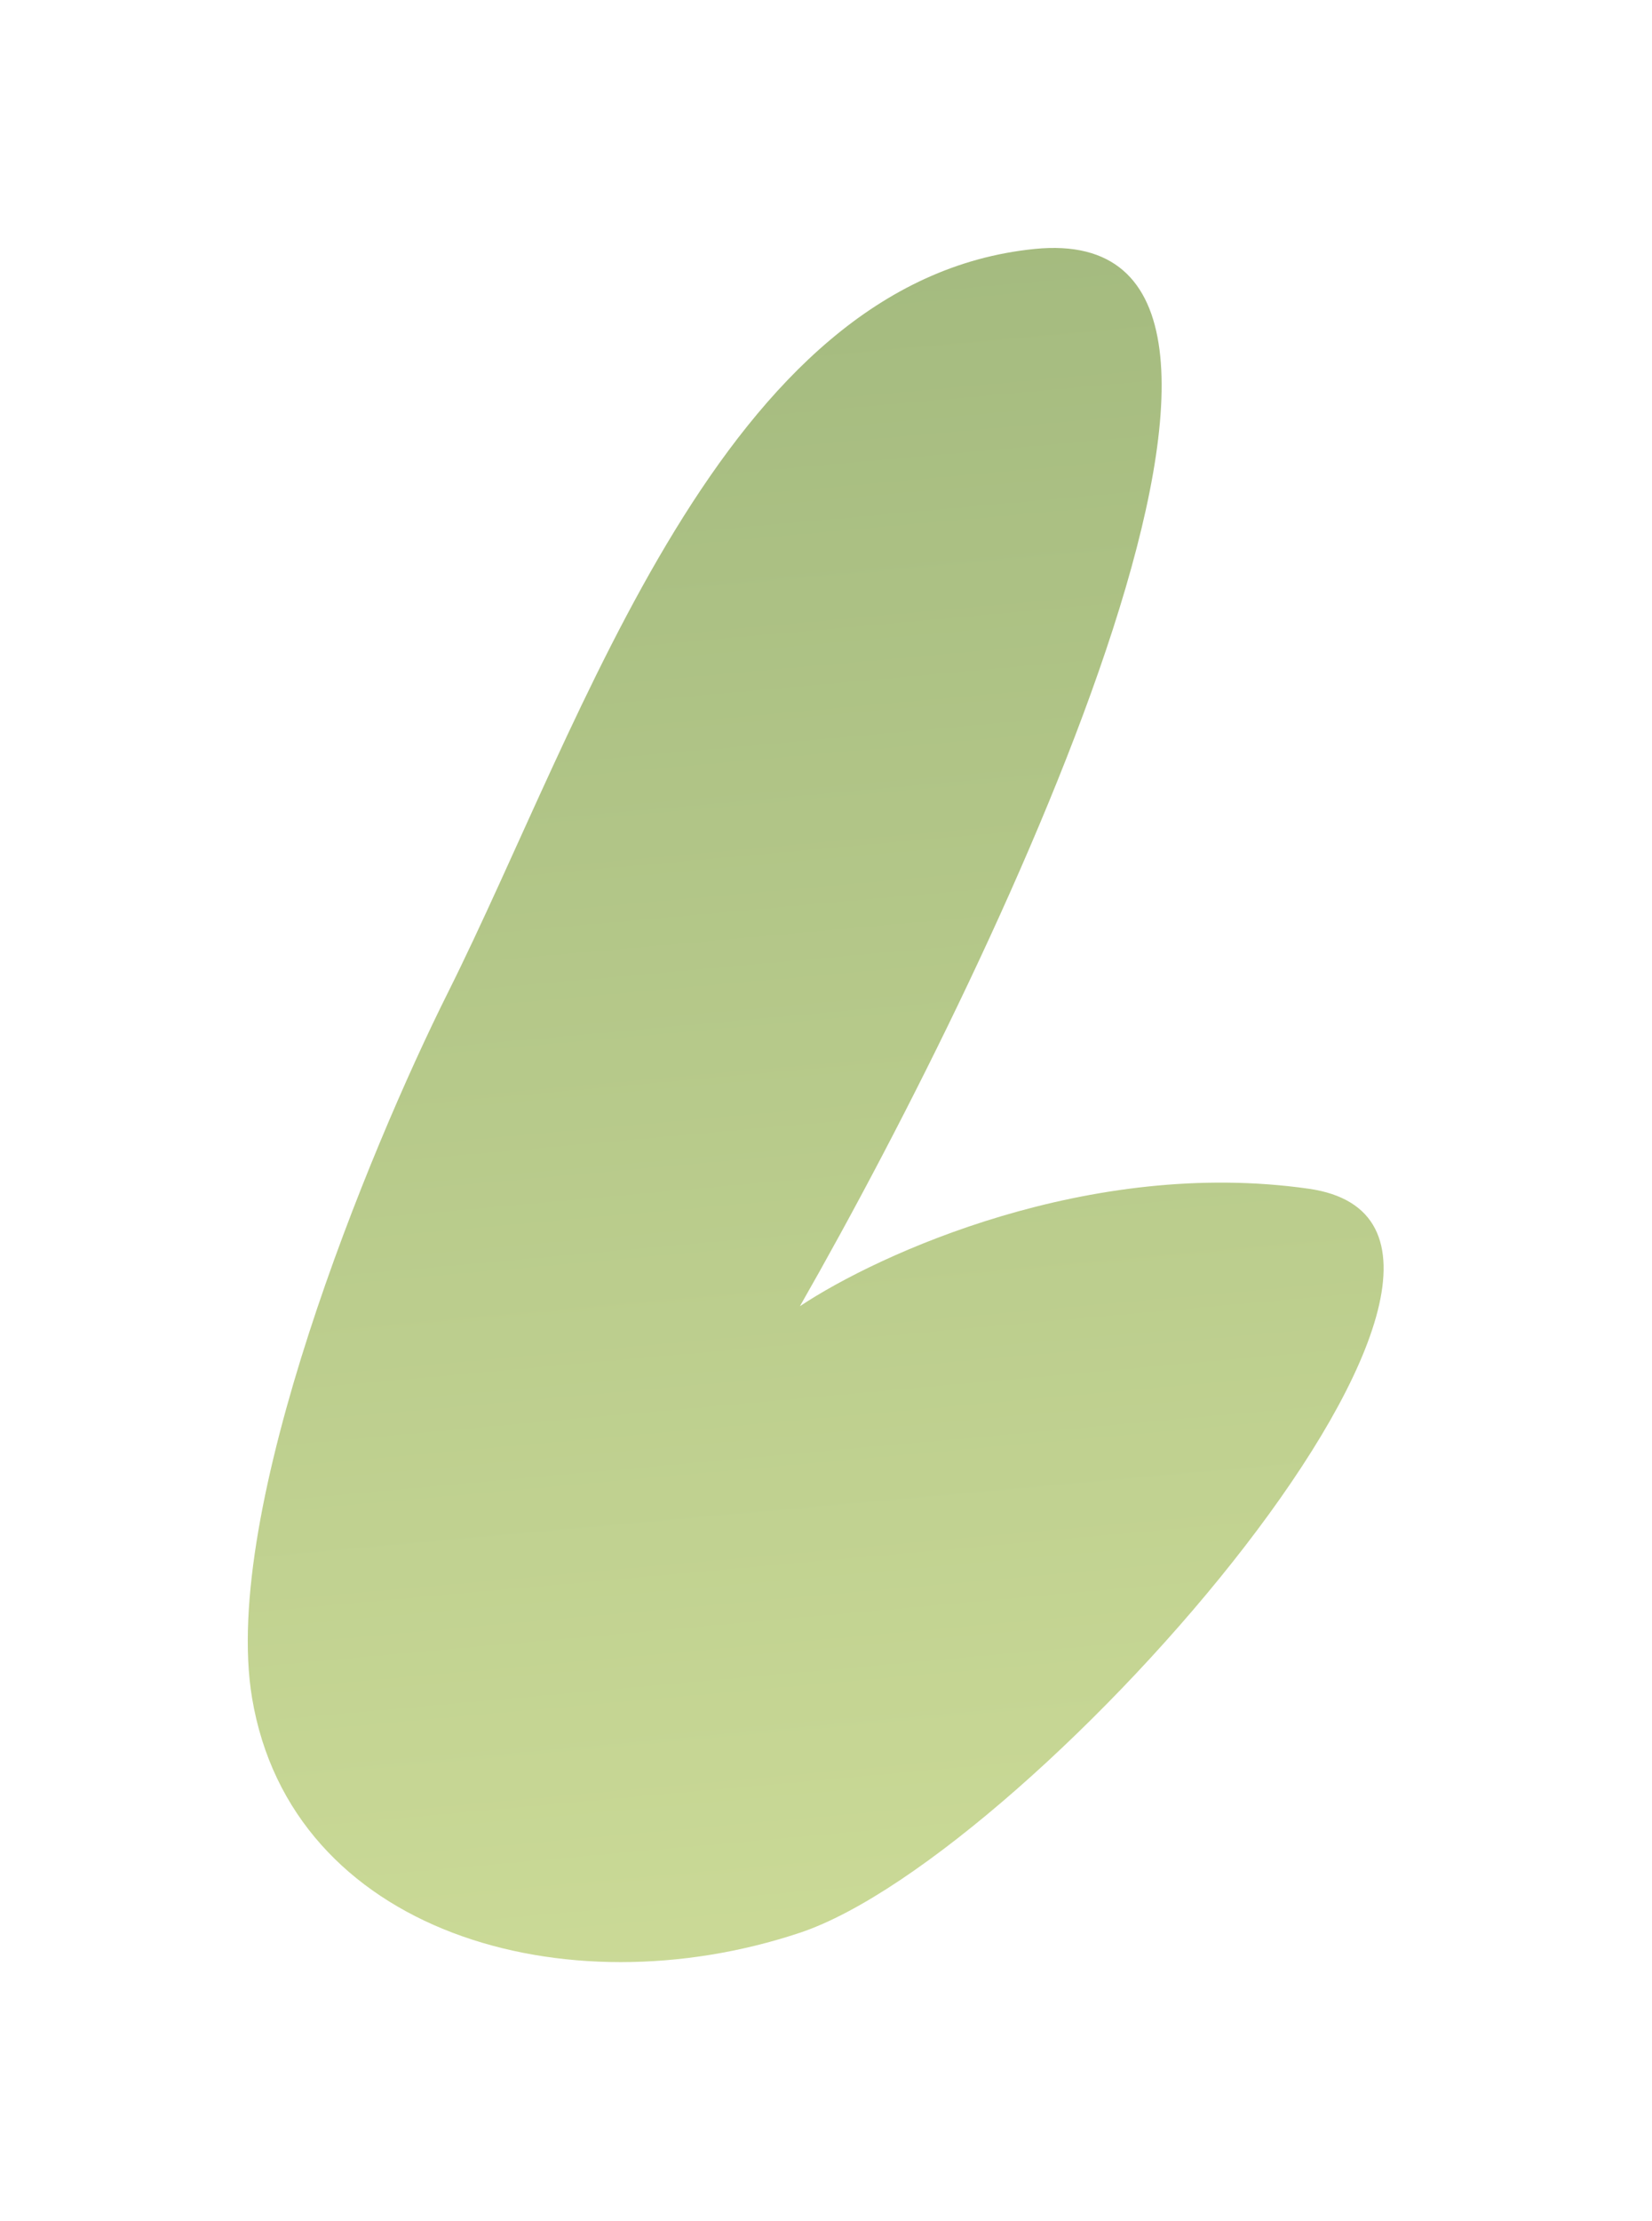 <?xml version="1.0" encoding="UTF-8"?> <svg xmlns="http://www.w3.org/2000/svg" width="32" height="43" viewBox="0 0 32 43" fill="none"><g filter="url(#filter0_d_544_80)"><path d="M18.71 4.819C12.646 5.426 9.993 13.916 7.34 19.222C5.824 22.254 2.943 29.228 3.549 32.867C4.307 37.415 9.614 38.931 14.162 37.415C18.71 35.899 29.323 23.77 24.017 23.012C19.771 22.406 15.678 24.276 14.162 25.286C18.205 18.211 24.775 4.213 18.71 4.819Z" fill="url(#paint0_linear_544_80)"></path></g><defs><filter id="filter0_d_544_80" x="0" y="4.91142e-05" width="31.602" height="42.783" filterUnits="userSpaceOnUse" color-interpolation-filters="sRGB"><feFlood flood-opacity="0" result="BackgroundImageFix"></feFlood><feColorMatrix in="SourceAlpha" type="matrix" values="0 0 0 0 0 0 0 0 0 0 0 0 0 0 0 0 0 0 127 0" result="hardAlpha"></feColorMatrix><feOffset dx="1.333"></feOffset><feGaussianBlur stdDeviation="2.4"></feGaussianBlur><feComposite in2="hardAlpha" operator="out"></feComposite><feColorMatrix type="matrix" values="0 0 0 0 0 0 0 0 0 0 0 0 0 0 0 0 0 0 0.25 0"></feColorMatrix><feBlend mode="normal" in2="BackgroundImageFix" result="effect1_dropShadow_544_80"></feBlend><feBlend mode="normal" in="SourceGraphic" in2="effect1_dropShadow_544_80" result="shape"></feBlend></filter><linearGradient id="paint0_linear_544_80" x1="14.467" y1="-2.12" x2="18.076" y2="37.856" gradientUnits="userSpaceOnUse"><stop stop-color="#9CB47A"></stop><stop offset="1" stop-color="#CBDA97"></stop></linearGradient></defs></svg> 